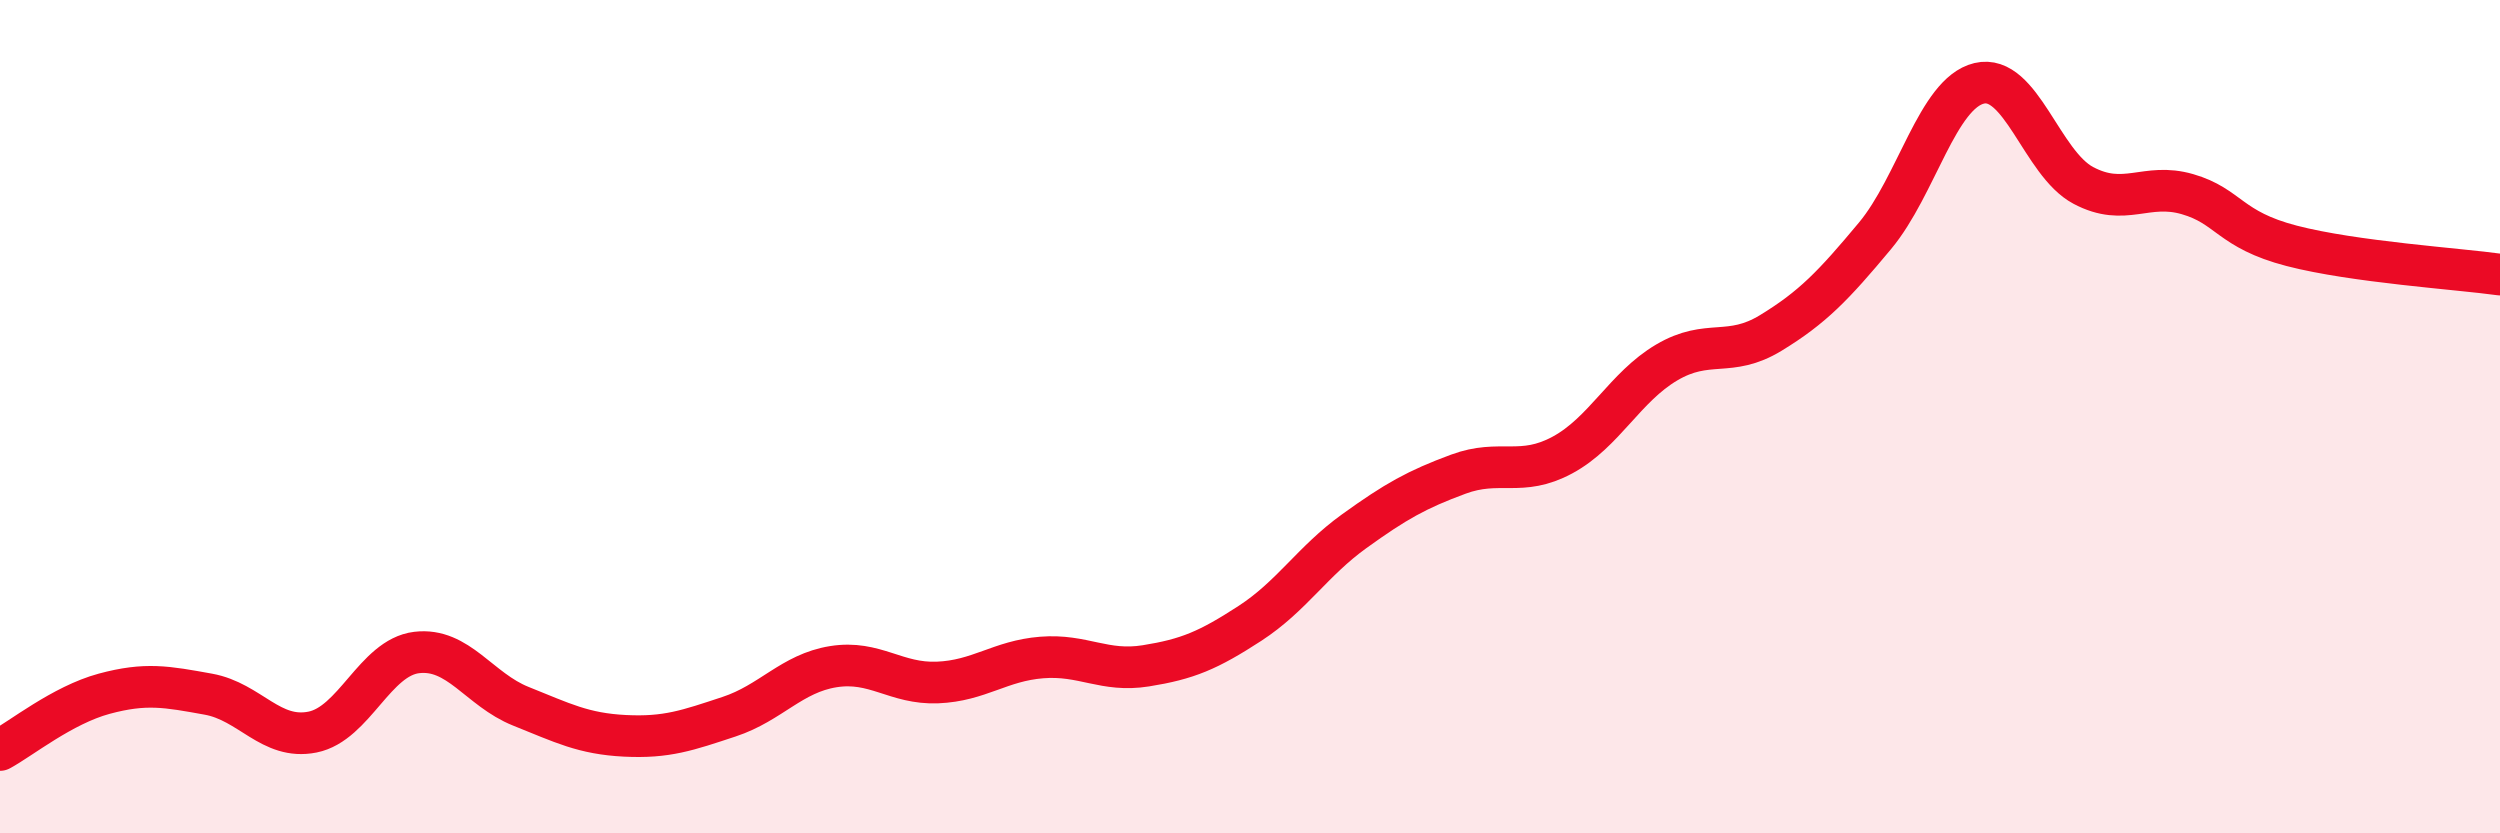 
    <svg width="60" height="20" viewBox="0 0 60 20" xmlns="http://www.w3.org/2000/svg">
      <path
        d="M 0,18 C 0.5,17.73 1.5,16.92 2.5,16.65 C 3.5,16.38 4,16.48 5,16.66 C 6,16.84 6.5,17.77 7.5,17.57 C 8.5,17.37 9,15.78 10,15.66 C 11,15.54 11.5,16.55 12.5,16.95 C 13.5,17.35 14,17.61 15,17.66 C 16,17.71 16.5,17.53 17.5,17.2 C 18.5,16.87 19,16.16 20,16 C 21,15.84 21.5,16.42 22.5,16.38 C 23.5,16.34 24,15.86 25,15.78 C 26,15.7 26.5,16.14 27.5,15.98 C 28.5,15.82 29,15.61 30,14.96 C 31,14.31 31.5,13.47 32.5,12.75 C 33.5,12.03 34,11.75 35,11.38 C 36,11.01 36.5,11.46 37.5,10.92 C 38.5,10.38 39,9.29 40,8.7 C 41,8.11 41.5,8.6 42.5,7.99 C 43.5,7.38 44,6.86 45,5.66 C 46,4.46 46.5,2.24 47.5,2 C 48.5,1.76 49,3.92 50,4.45 C 51,4.98 51.5,4.37 52.5,4.66 C 53.5,4.95 53.5,5.51 55,5.9 C 56.5,6.29 59,6.45 60,6.59L60 20L0 20Z"
        fill="#EB0A25"
        opacity="0.1"
        stroke-linecap="round"
        stroke-linejoin="round"
      />
      <path
        d="M 0,18 C 0.5,17.73 1.5,16.92 2.5,16.65 C 3.5,16.38 4,16.48 5,16.66 C 6,16.84 6.5,17.77 7.5,17.57 C 8.5,17.37 9,15.78 10,15.66 C 11,15.54 11.5,16.55 12.5,16.95 C 13.5,17.35 14,17.61 15,17.66 C 16,17.71 16.5,17.53 17.5,17.2 C 18.5,16.87 19,16.16 20,16 C 21,15.84 21.5,16.42 22.5,16.38 C 23.5,16.34 24,15.86 25,15.78 C 26,15.7 26.5,16.14 27.5,15.98 C 28.5,15.82 29,15.61 30,14.96 C 31,14.31 31.5,13.47 32.5,12.75 C 33.5,12.03 34,11.75 35,11.38 C 36,11.01 36.5,11.46 37.5,10.92 C 38.5,10.38 39,9.29 40,8.7 C 41,8.11 41.5,8.6 42.5,7.99 C 43.5,7.38 44,6.86 45,5.66 C 46,4.46 46.5,2.24 47.5,2 C 48.5,1.76 49,3.92 50,4.45 C 51,4.98 51.5,4.37 52.5,4.66 C 53.5,4.95 53.5,5.51 55,5.9 C 56.5,6.29 59,6.45 60,6.59"
        stroke="#EB0A25"
        stroke-width="1"
        fill="none"
        stroke-linecap="round"
        stroke-linejoin="round"
      />
    </svg>
  